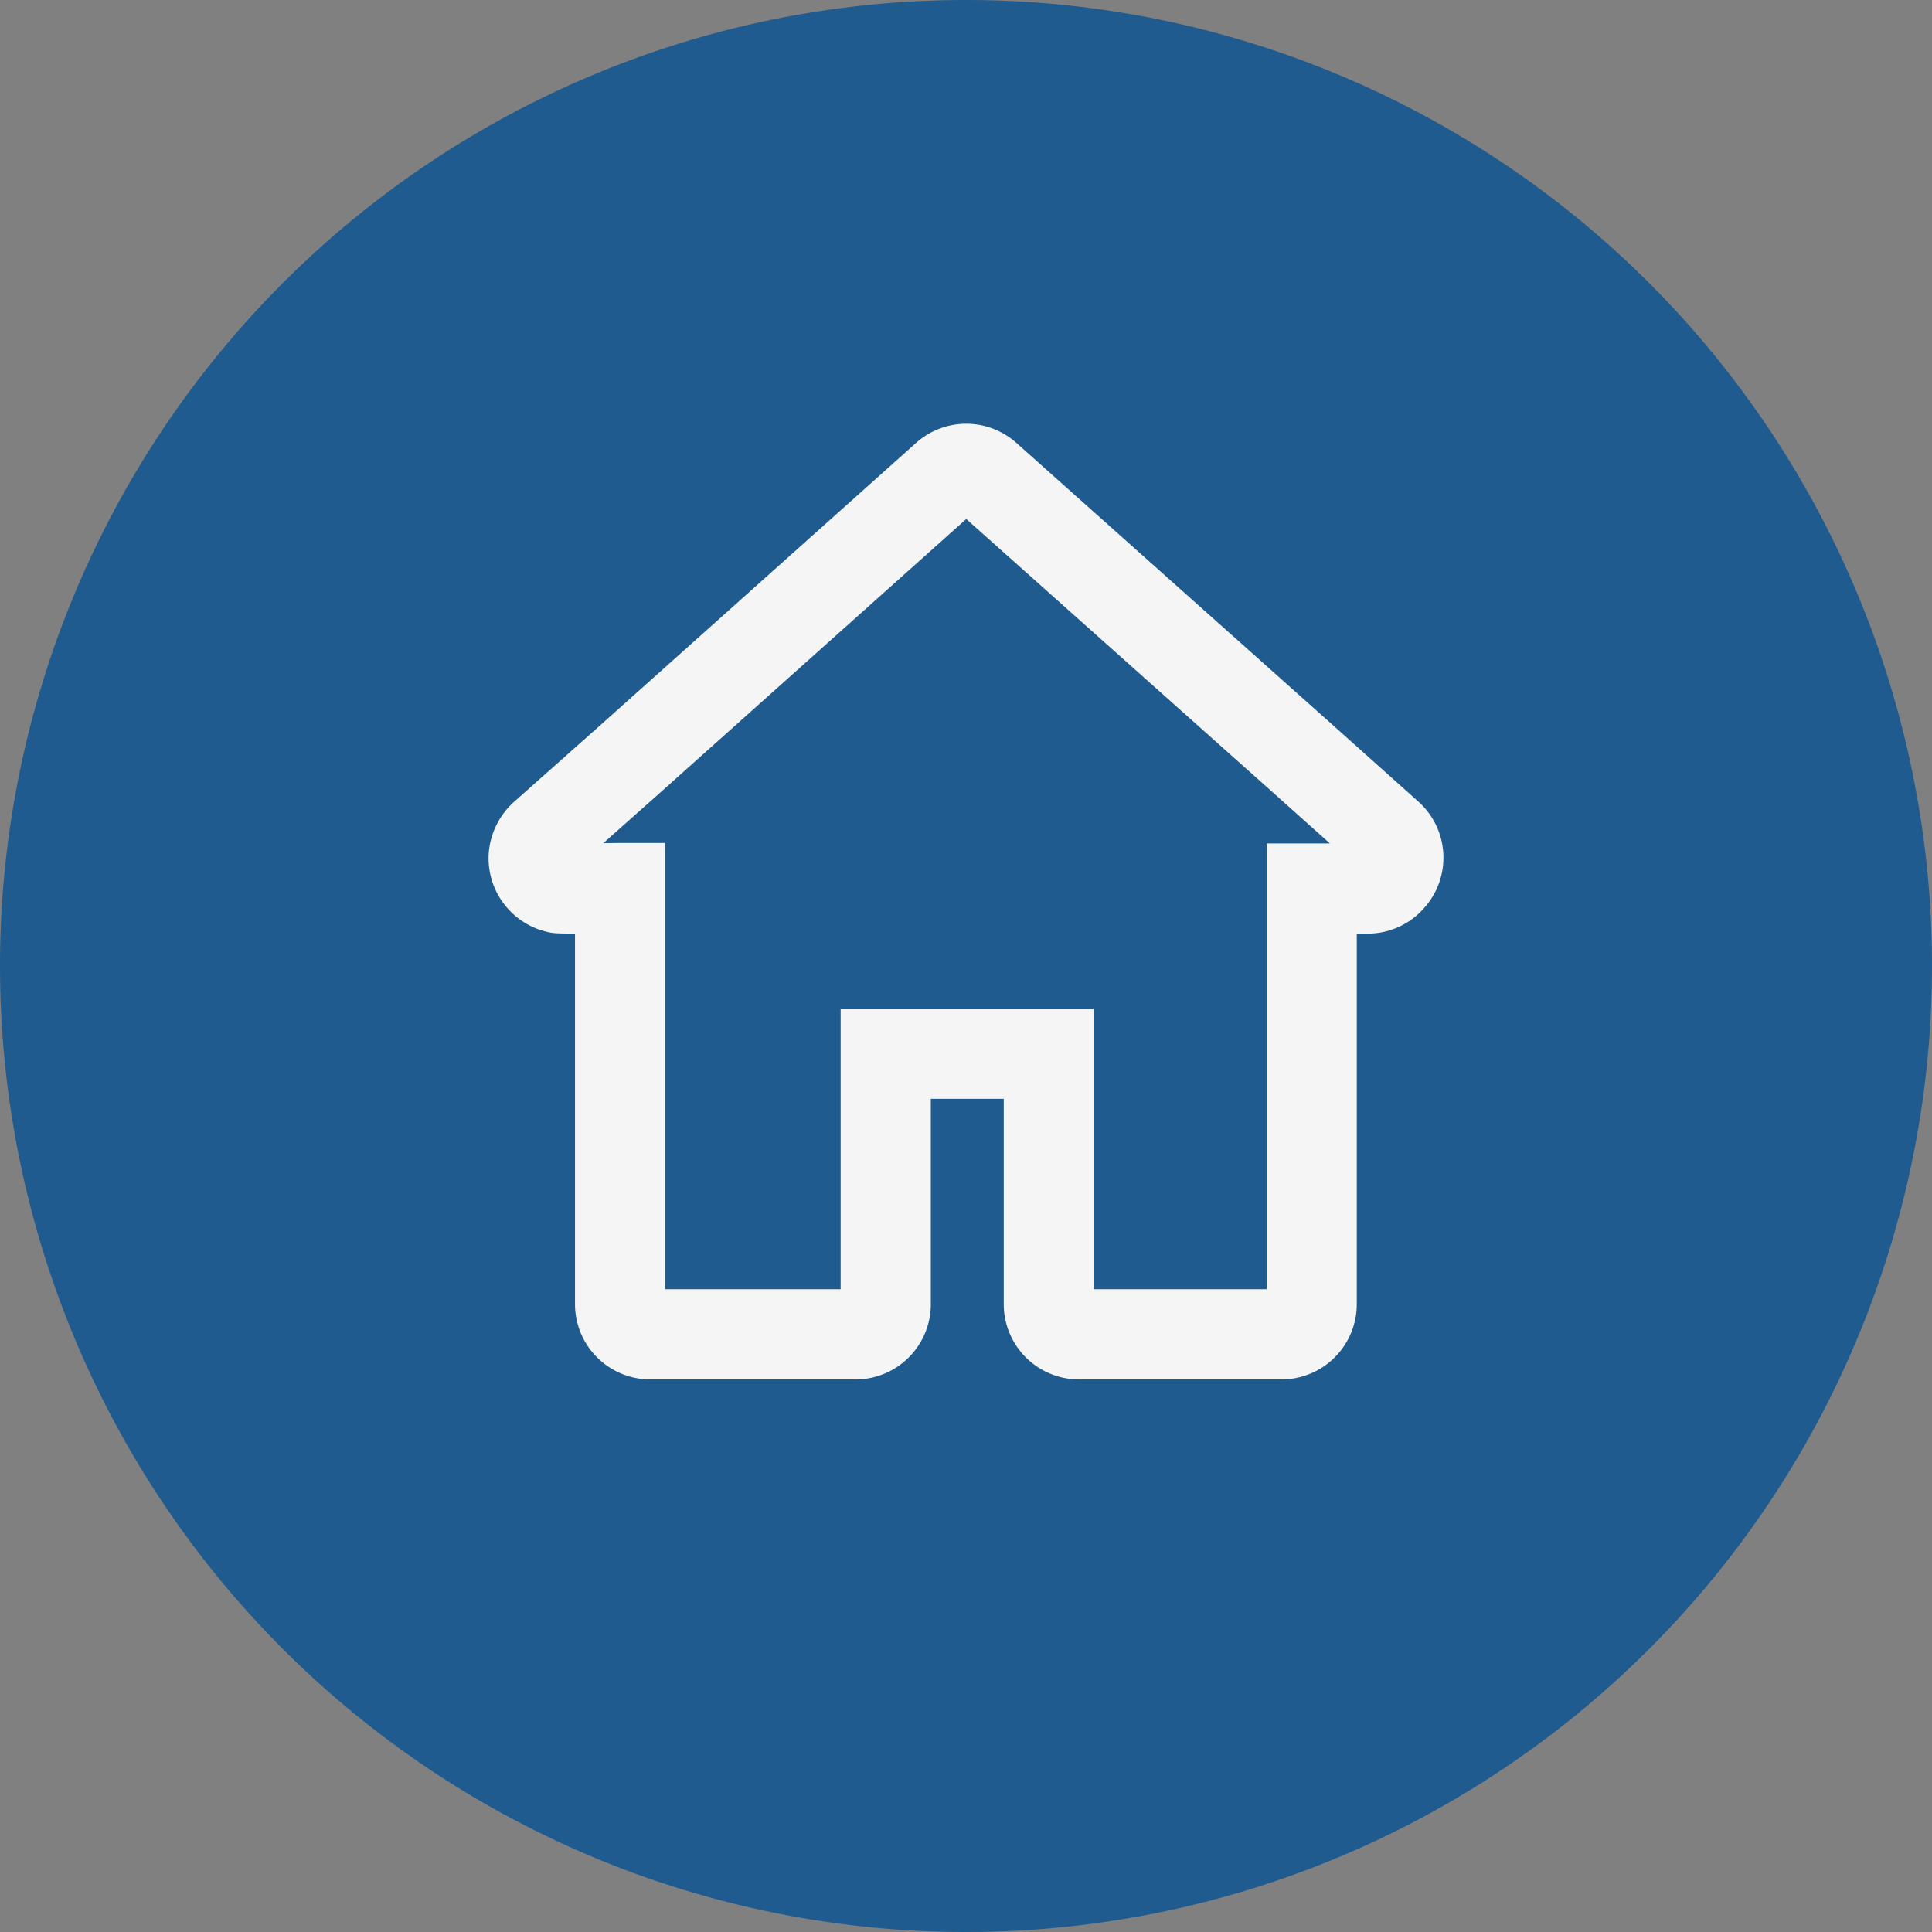 <svg xmlns="http://www.w3.org/2000/svg" xmlns:xlink="http://www.w3.org/1999/xlink" width="60" height="60" viewBox="0 0 60 60">
  <rect x="0" y="0" width="60" height="60" fill="#808080" stroke="none"/>
  <defs>
    <clipPath id="clip-path">
      <rect id="Retângulo_394" data-name="Retângulo 394" width="33.491" height="33.52" fill="none" stroke="#f5f5f5" stroke-width="2.8"/>
    </clipPath>
  </defs>
  <g id="Grupo_884" data-name="Grupo 884" transform="translate(-1545 -2436)">
    <g id="Grupo_859" data-name="Grupo 859" transform="translate(963 424)">
      <path id="Caminho_976" data-name="Caminho 976" d="M30,0A30,30,0,1,1,0,30,30,30,0,0,1,30,0Z" transform="translate(582 2012)" fill="#1f5b8e"/>
    </g>
    <g id="Grupo_870" data-name="Grupo 870" transform="translate(1558.254 2447.24)" clip-path="url(#clip-path)">
      <path id="Caminho_977" data-name="Caminho 977" d="M27.117,13.2a.937.937,0,0,0-.056-1.306L24.373,9.49,14.56.739a.938.938,0,0,0-1.25,0L3.522,9.49.809,11.9a.99.99,0,0,0-.306.625.95.95,0,0,0,.744.994c0,.031,1.875,0,1.938,0V26.441a.938.938,0,0,0,.938.938h6.344a.937.937,0,0,0,.968-.906c0-.011,0-.021,0-.032V18.665H16.5v7.776a.938.938,0,0,0,.938.938h6.288a.938.938,0,0,0,.938-.938V13.534h1.775A.926.926,0,0,0,27.117,13.2Z" transform="translate(2.818 2.82)" fill="none" stroke="#f5f5f5" stroke-miterlimit="10" stroke-width="2.8"/>
    </g>
  </g>
</svg>
